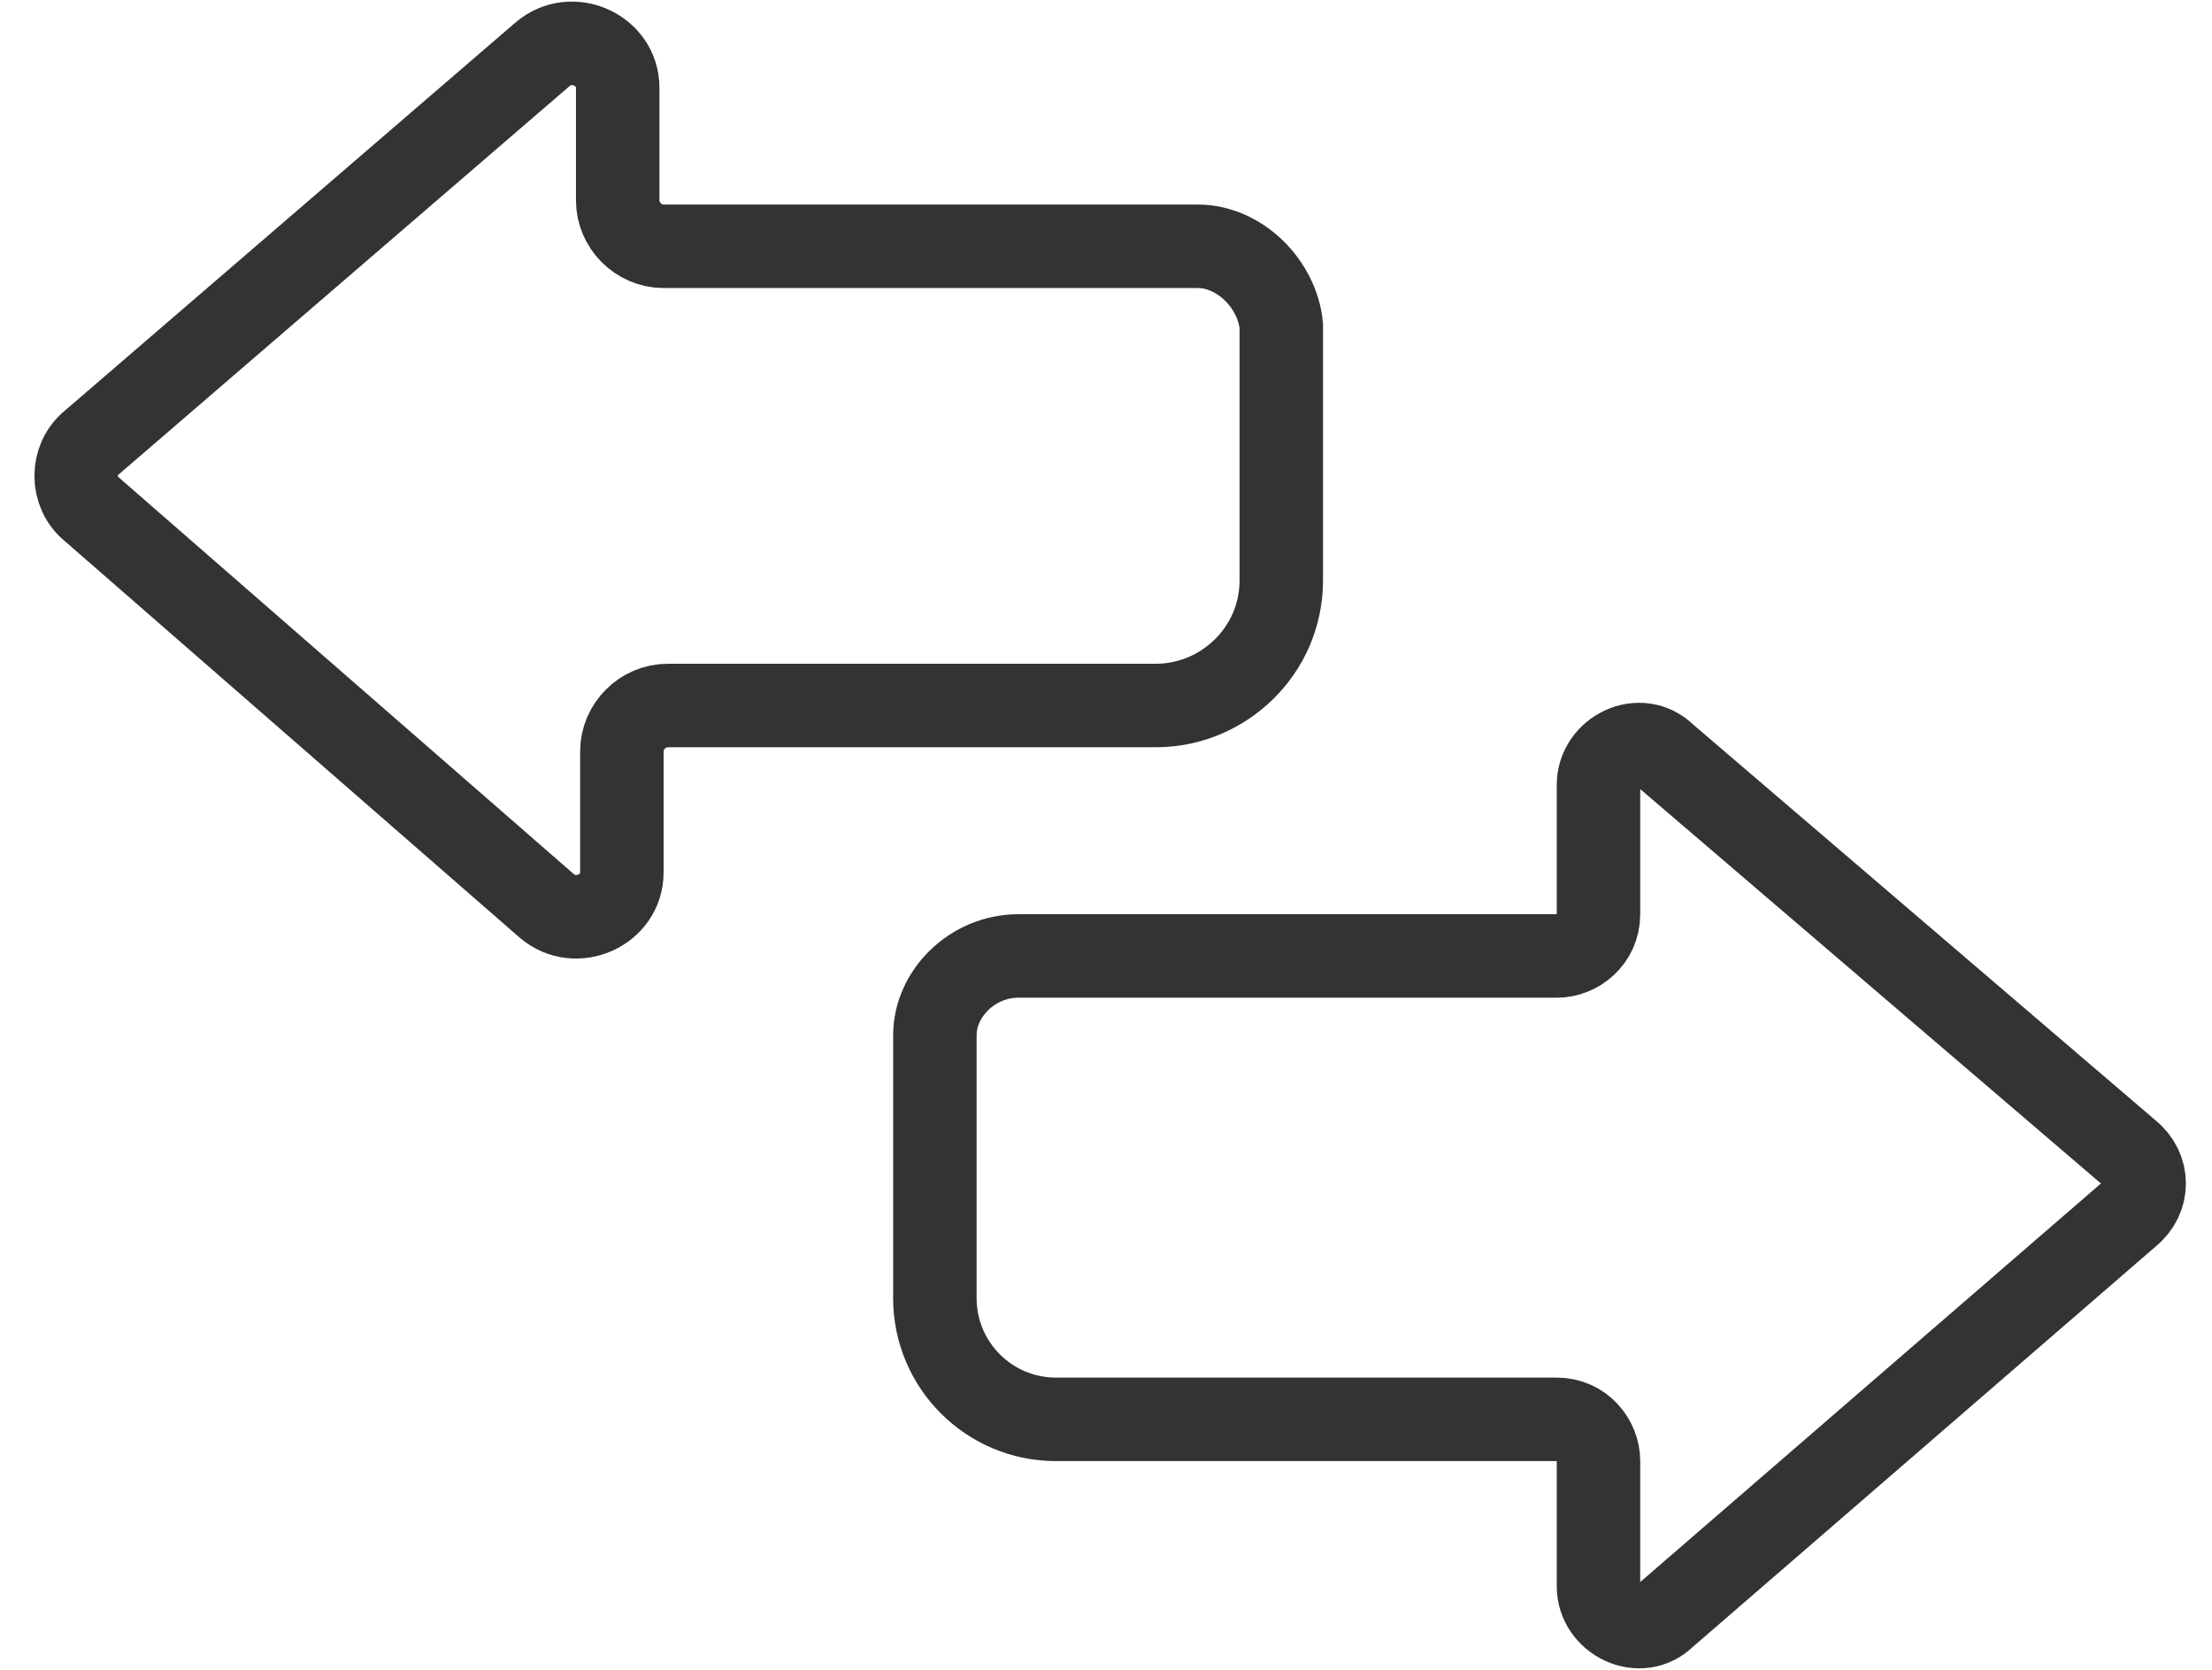 <?xml version="1.0" encoding="utf-8"?>
<!-- Generator: Adobe Illustrator 26.0.3, SVG Export Plug-In . SVG Version: 6.00 Build 0)  -->
<svg version="1.1" id="Layer_1" xmlns="http://www.w3.org/2000/svg" xmlns:xlink="http://www.w3.org/1999/xlink" x="0px" y="0px"
	 viewBox="0 0 53 40" style="enable-background:new 0 0 53 40;" xml:space="preserve">
<style type="text/css">
	.st0{fill:#333333;}
	.st1{fill:#333333;stroke:#333333;stroke-width:0.1;stroke-miterlimit:10;}
	.st2{fill:#333333;stroke:#333333;stroke-width:0.25;stroke-miterlimit:10;}
	.st3{fill:#333333;stroke:#333333;stroke-width:0.8;stroke-miterlimit:10;}
	.st4{fill:#333333;stroke:#333333;stroke-width:0.4;stroke-miterlimit:10;}
	.st5{clip-path:url(#SVGID_00000050650109791402960410000008149738180398001066_);fill:#333333;}
	.st6{fill:none;stroke:#333333;stroke-width:2;stroke-miterlimit:10;}
	.st7{fill:none;stroke:#333333;stroke-width:1.8;stroke-miterlimit:10;}
	.st8{fill:none;stroke:#333333;stroke-width:1.8;stroke-linecap:round;stroke-linejoin:round;stroke-miterlimit:10;}
	.st9{clip-path:url(#SVGID_00000031180504228391784350000015540891432003864705_);fill:#101212;}
	
		.st10{clip-path:url(#SVGID_00000114043658600596712060000004827115788648967554_);fill:#333333;stroke:#333333;stroke-width:0.75;stroke-miterlimit:10;}
	.st11{clip-path:url(#SVGID_00000159470062407676672370000003188136965010592386_);fill:#101212;}
	
		.st12{clip-path:url(#SVGID_00000173149960345378905830000002560843312084956086_);fill:#333333;stroke:#333333;stroke-width:0.75;stroke-miterlimit:10;}
	.st13{clip-path:url(#SVGID_00000164476502698241129350000010395782441910443931_);fill:#101212;}
	
		.st14{clip-path:url(#SVGID_00000071529679393353746330000015377210691174153620_);fill:#333333;stroke:#333333;stroke-width:0.75;stroke-miterlimit:10;}
	.st15{clip-path:url(#SVGID_00000040548625957894751230000012047280233957912467_);fill:#101212;}
	
		.st16{clip-path:url(#SVGID_00000158013686467295270360000004906909196491846056_);fill:#333333;stroke:#333333;stroke-width:0.75;stroke-miterlimit:10;}
	.st17{clip-path:url(#SVGID_00000002348548357149073250000004331926726510699153_);fill:#101212;}
	
		.st18{clip-path:url(#SVGID_00000108308394475273810480000016542000969464856238_);fill:#333333;stroke:#333333;stroke-width:0.75;stroke-miterlimit:10;}
	
		.st19{clip-path:url(#SVGID_00000023985619670279792630000016659740774732672653_);fill:#333333;stroke:#333333;stroke-width:0.25;stroke-miterlimit:10;}
	.st20{clip-path:url(#SVGID_00000110449487786004031810000007666013891982856085_);fill:#333333;}
	.st21{fill:#FFFFFF;}
	.st22{clip-path:url(#SVGID_00000114048121978452560150000008304335728456803249_);fill:#333333;}
	
		.st23{clip-path:url(#SVGID_00000114048121978452560150000008304335728456803249_);fill:none;stroke:#10100F;stroke-width:2.700000e-02;stroke-miterlimit:10;}
	.st24{clip-path:url(#SVGID_00000114048121978452560150000008304335728456803249_);fill:#FFFFFF;}
	.st25{clip-path:url(#SVGID_00000047765457143339159860000013949382360750807985_);fill:#FFFFFF;}
	.st26{clip-path:url(#SVGID_00000072968279594352347240000017406680001767879869_);fill:#FFFFFF;}
	.st27{clip-path:url(#SVGID_00000129890394912979845150000011566557269822534301_);fill:#FFFFFF;}
	.st28{fill:none;stroke:#333333;stroke-linecap:round;stroke-linejoin:round;stroke-miterlimit:10;}
	.st29{fill:#333333;stroke:#333333;stroke-width:0.5;stroke-miterlimit:10;}
	.st30{fill:none;stroke:#333333;stroke-width:1.7;stroke-miterlimit:10;}
	.st31{fill:#E3E1DD;}
	.st32{fill:#FDCF85;}
	
		.st33{clip-path:url(#SVGID_00000114791197075861208460000011855496503493604792_);fill:#333333;stroke:#333333;stroke-width:0.1;stroke-miterlimit:10;}
	.st34{fill:none;stroke:#333333;stroke-miterlimit:10;}
	.st35{fill:#FFFFFF;stroke:#FFFFFF;stroke-width:0.5;stroke-miterlimit:10;}
	
		.st36{clip-path:url(#SVGID_00000159447780409715240330000014100919845346304689_);fill:none;stroke:#333233;stroke-width:3.362;stroke-linecap:round;}
	
		.st37{clip-path:url(#SVGID_00000031887170262266265560000012598247780017531570_);fill:none;stroke:#333233;stroke-width:3.341;stroke-linecap:round;}
	.st38{fill:none;stroke:#333233;stroke-width:3.341;stroke-linecap:round;}
	.st39{fill:#FFFFFF;stroke:#FFFFFF;stroke-width:0.1;stroke-miterlimit:10;}
	.st40{opacity:0.7;fill:#333333;enable-background:new    ;}
	.st41{opacity:0.4;}
	.st42{opacity:0.9;fill:#333333;enable-background:new    ;}
	.st43{fill:none;stroke:#333233;stroke-width:5.851;stroke-linecap:round;}
	.st44{fill:none;stroke:#333333;stroke-width:3;stroke-linecap:round;}
	.st45{fill:#A18252;}
	.st46{fill:#7C9989;}
	.st47{fill:#B30000;}
	.st48{fill:#C59488;}
	.st49{fill:none;stroke:#333333;stroke-width:2.9;stroke-miterlimit:10;}
	.st50{fill:#333333;stroke:#333333;stroke-width:1.3;stroke-miterlimit:10;}
	.st51{fill:none;stroke:#333333;stroke-width:2.017;stroke-linecap:round;stroke-linejoin:round;}
</style>
<g>
	<path class="st6" d="M28.7,5.9H15.9c-0.6,0-1.1-0.5-1.1-1.1V2.1c0-0.9-1.1-1.4-1.8-0.8L2.2,10.6c-0.5,0.4-0.5,1.2,0,1.6l10.9,9.5
		c0.7,0.6,1.8,0.1,1.8-0.8V18c0-0.6,0.5-1.1,1.1-1.1h11.7c1.6,0,3-1.3,3-3V7.8C30.6,6.8,29.7,5.9,28.7,5.9"/>
	<path class="st6" d="M24.4,22.9h12.9c0.5,0,1-0.4,1-1v-3.1c0-0.8,1-1.3,1.6-0.7l11.1,9.5c0.5,0.4,0.5,1.1,0,1.5l-11.1,9.6
		c-0.6,0.6-1.6,0.1-1.6-0.7v-3c0-0.5-0.4-1-1-1H25.3c-1.6,0-2.9-1.3-2.9-2.9v-6.3C22.4,23.8,23.3,22.9,24.4,22.9"/>
</g>
</svg>
